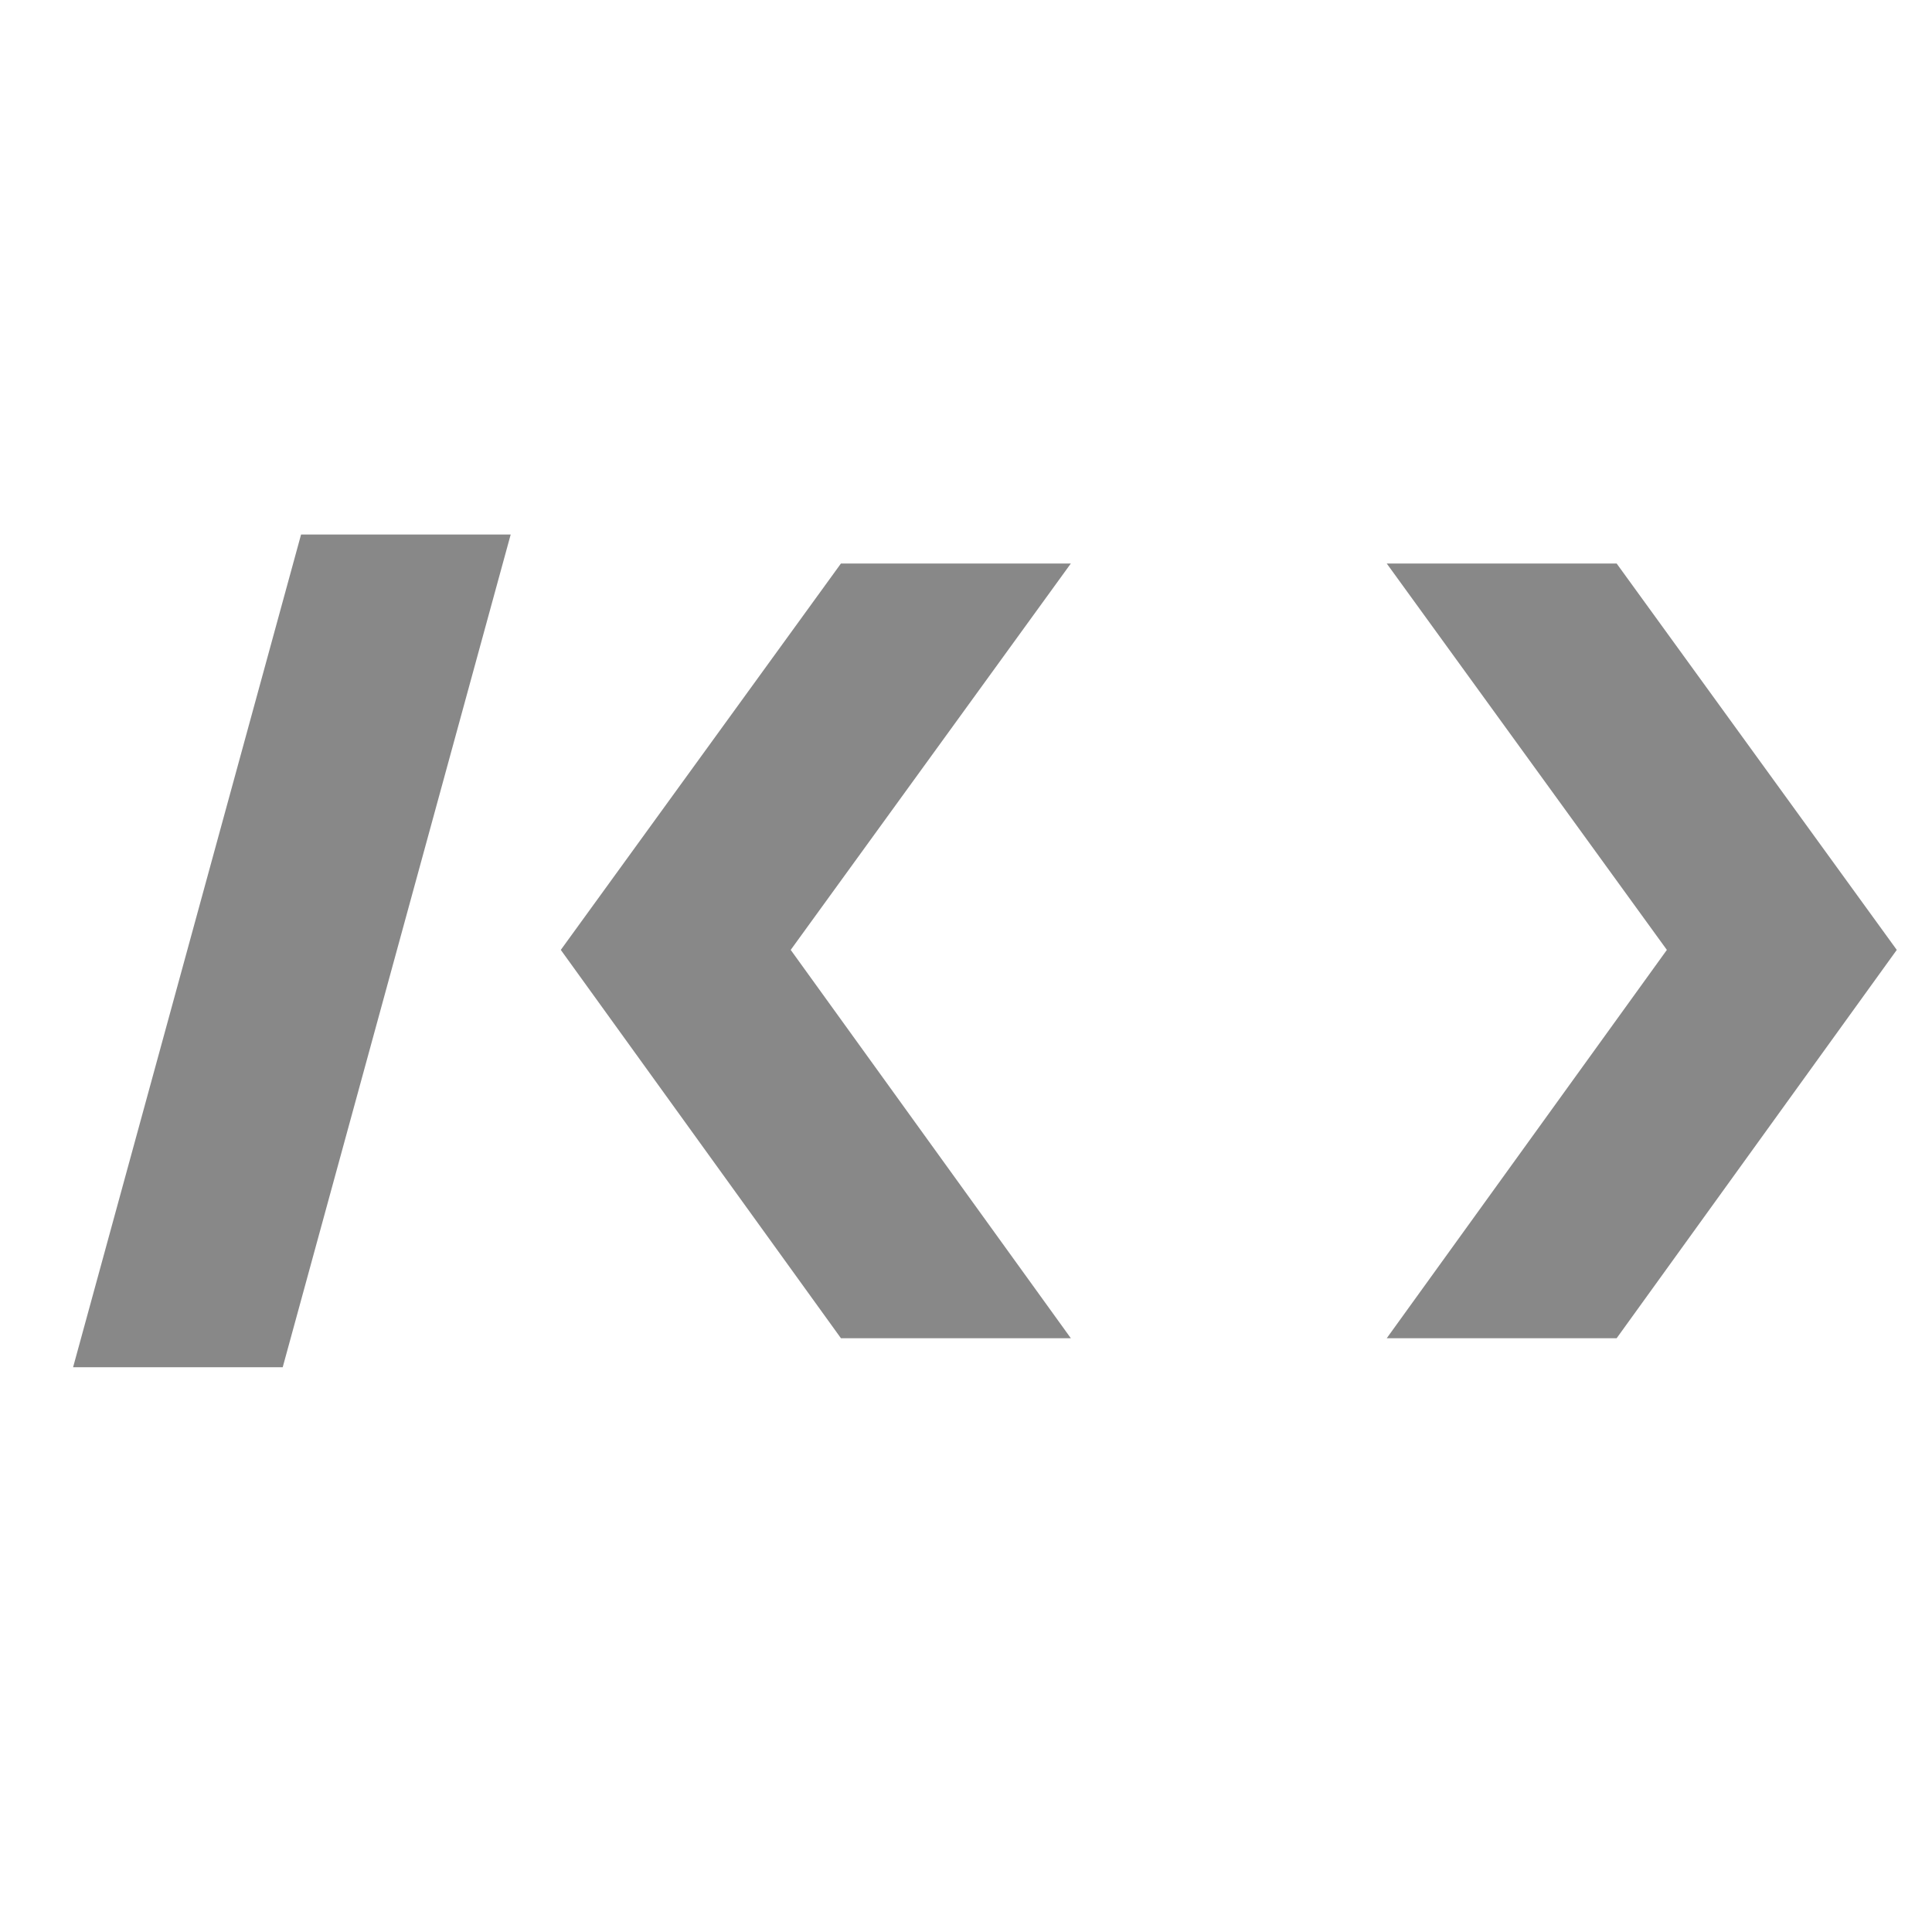 <svg width="48" height="48" viewBox="0 0 48 48" fill="none" xmlns="http://www.w3.org/2000/svg">
<path d="M12.688 13.28L7.024 33.968H1.816L7.48 13.28H12.688ZM26.605 14L19.645 23.6L26.605 33.248H20.893L13.933 23.6L20.893 14H26.605ZM34.453 14H40.165L47.125 23.6L40.165 33.248H34.453L41.413 23.6L34.453 14Z" fill="#888888"/>
</svg>
